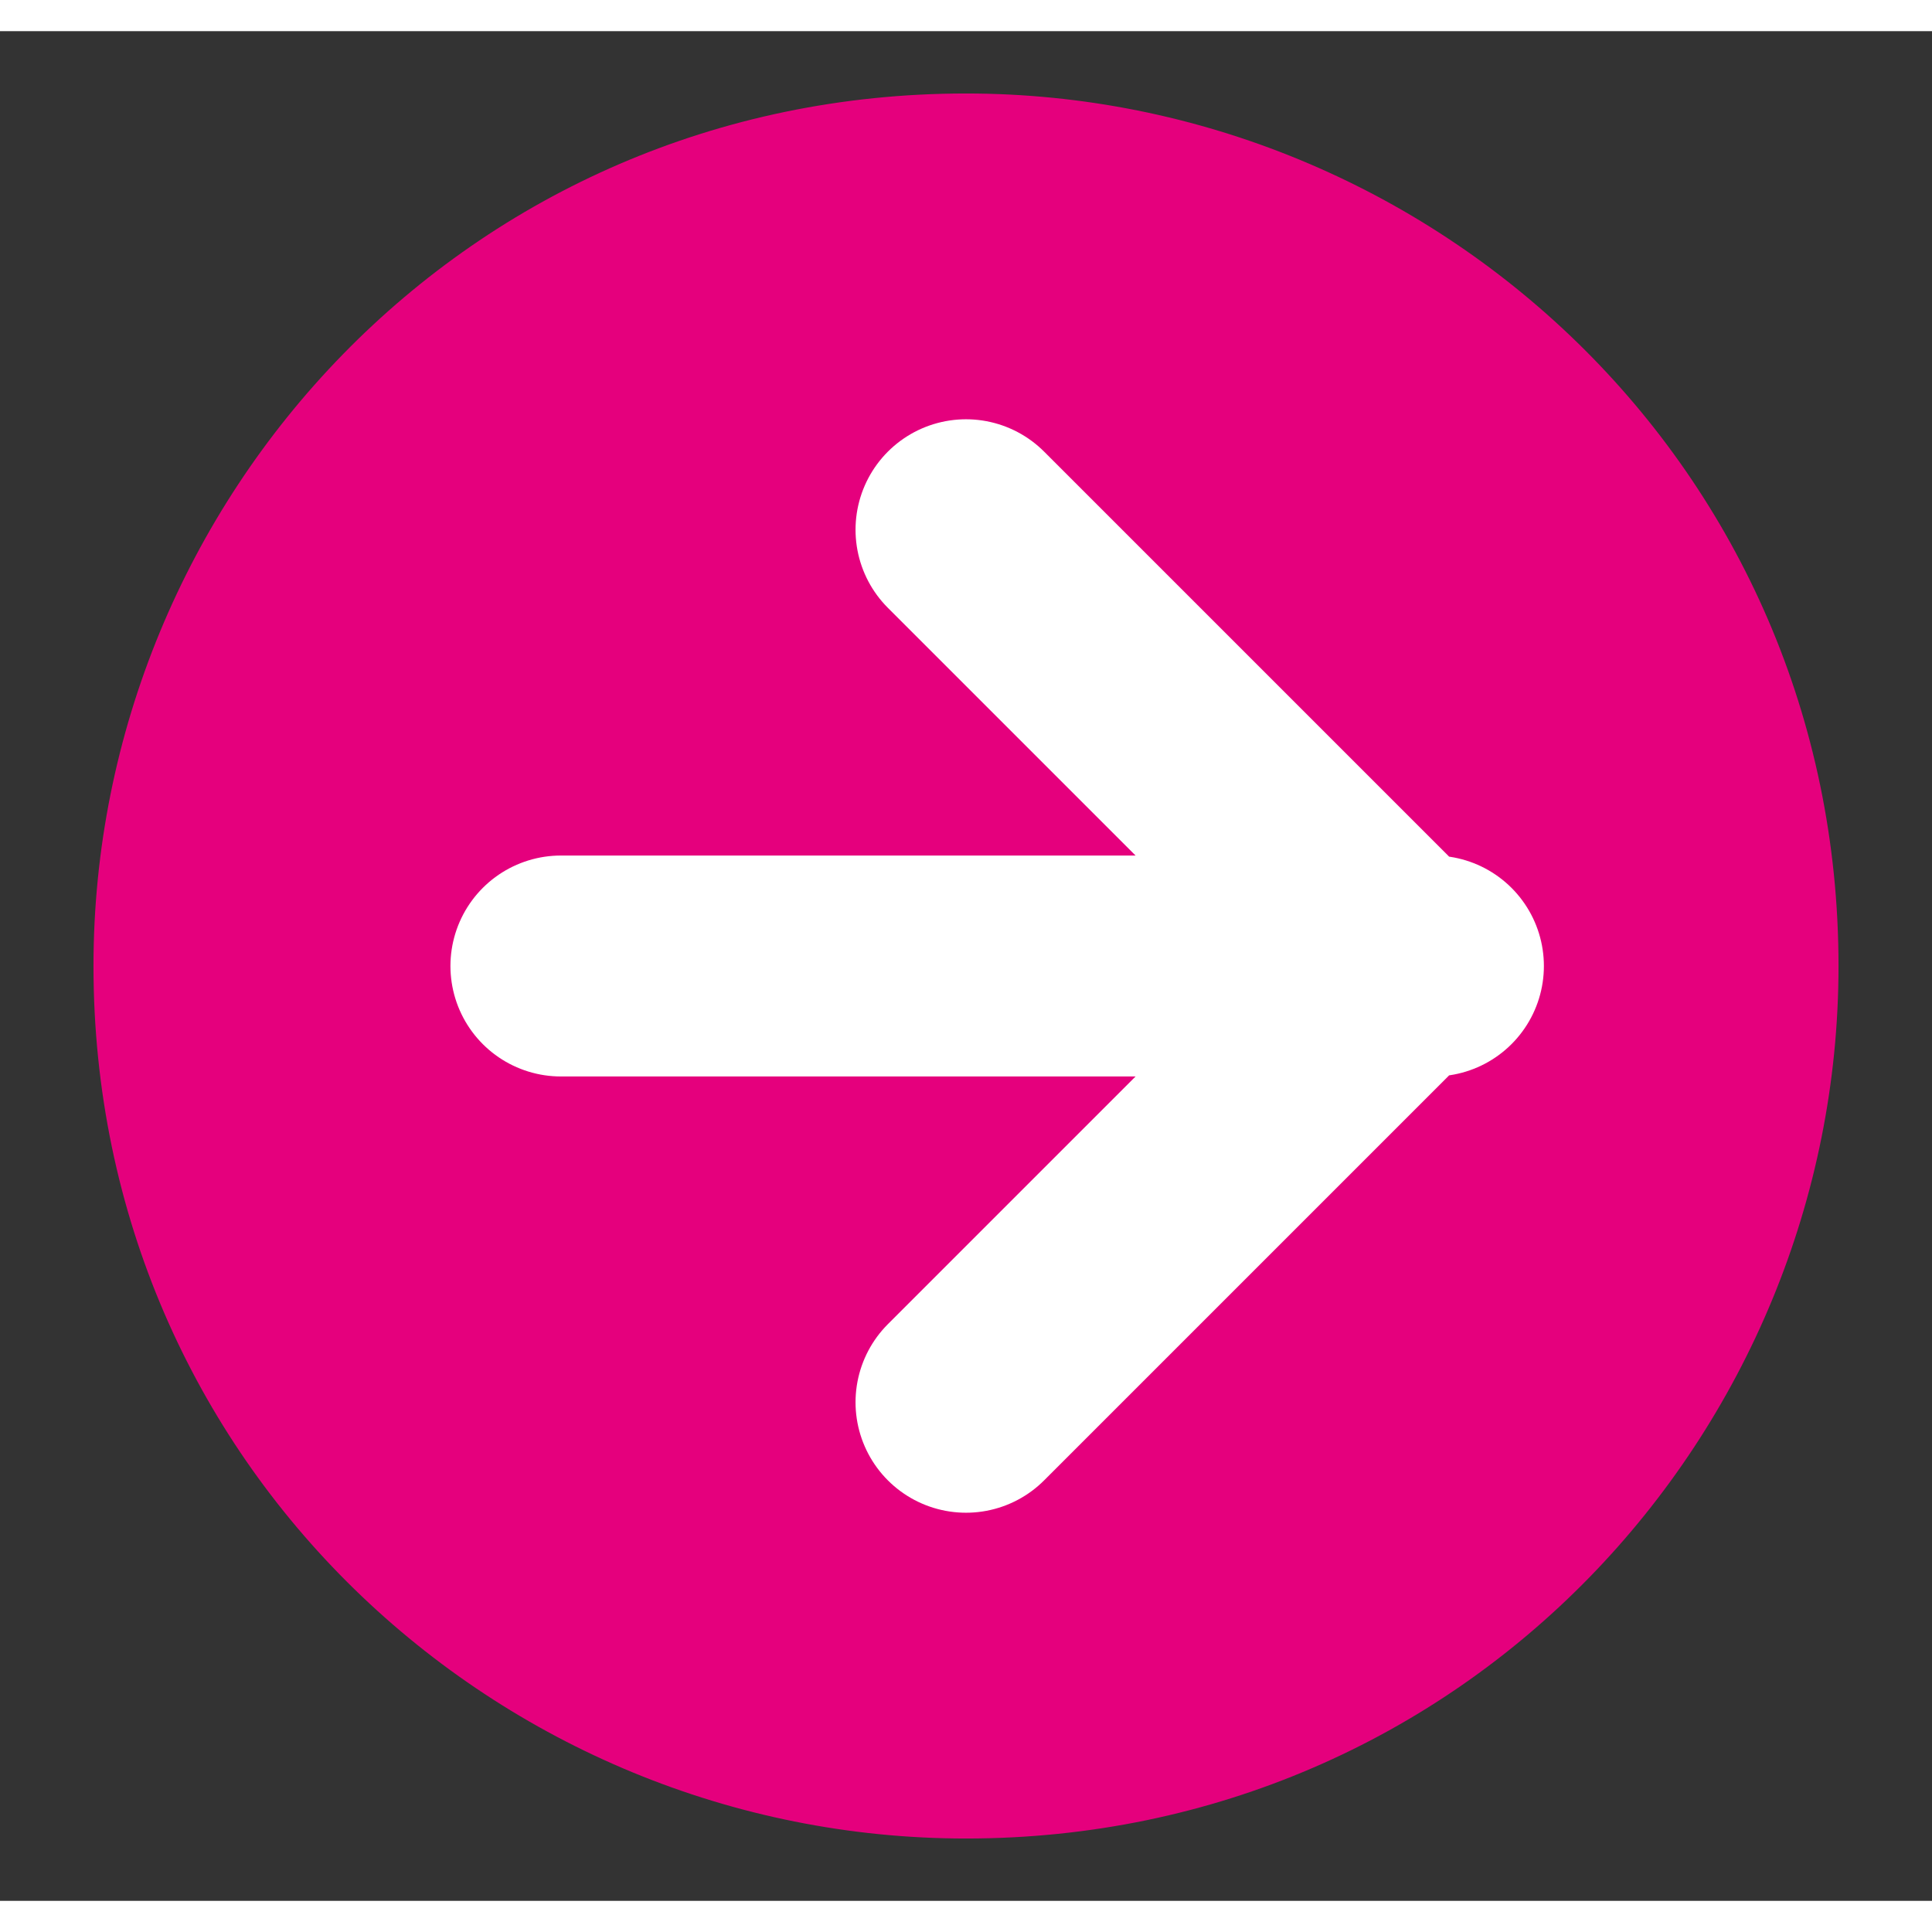<?xml version="1.0" encoding="utf-8"?>
<!-- Generator: Adobe Illustrator 19.1.0, SVG Export Plug-In . SVG Version: 6.00 Build 0)  -->
<svg version="1.1" id="rounded" xmlns="http://www.w3.org/2000/svg" xmlns:xlink="http://www.w3.org/1999/xlink" x="0px" y="0px"
	 viewBox="-65.4 88.1 6.2 6" style="enable-background:new -65.4 88.1 6.2 6;" xml:space="preserve" width="20" height="20">
<rect x="-65.4" y="88.1" width="6.2" height="6" fill="#333333" stroke="none"/>
<style type="text/css">
	.st0{fill:#E5007D;}
	.st1{fill:none;stroke:#FFFFFF;stroke-width:0.709;stroke-linecap:round;stroke-linejoin:round;stroke-miterlimit:10;}
</style>
<path class="st0" d="M-62.3,93.9c1.6,0,2.8-1.3,2.8-2.8c0-1.6-1.3-2.8-2.8-2.8c-1.6,0-2.8,1.3-2.8,2.8
	C-65.1,92.7-63.8,93.9-62.3,93.9"/>
<path class="st1" d="M-60.8,91.1h-2.8 M-62.3,89.7l1.4,1.4l-1.4,1.4"/>
</svg>
